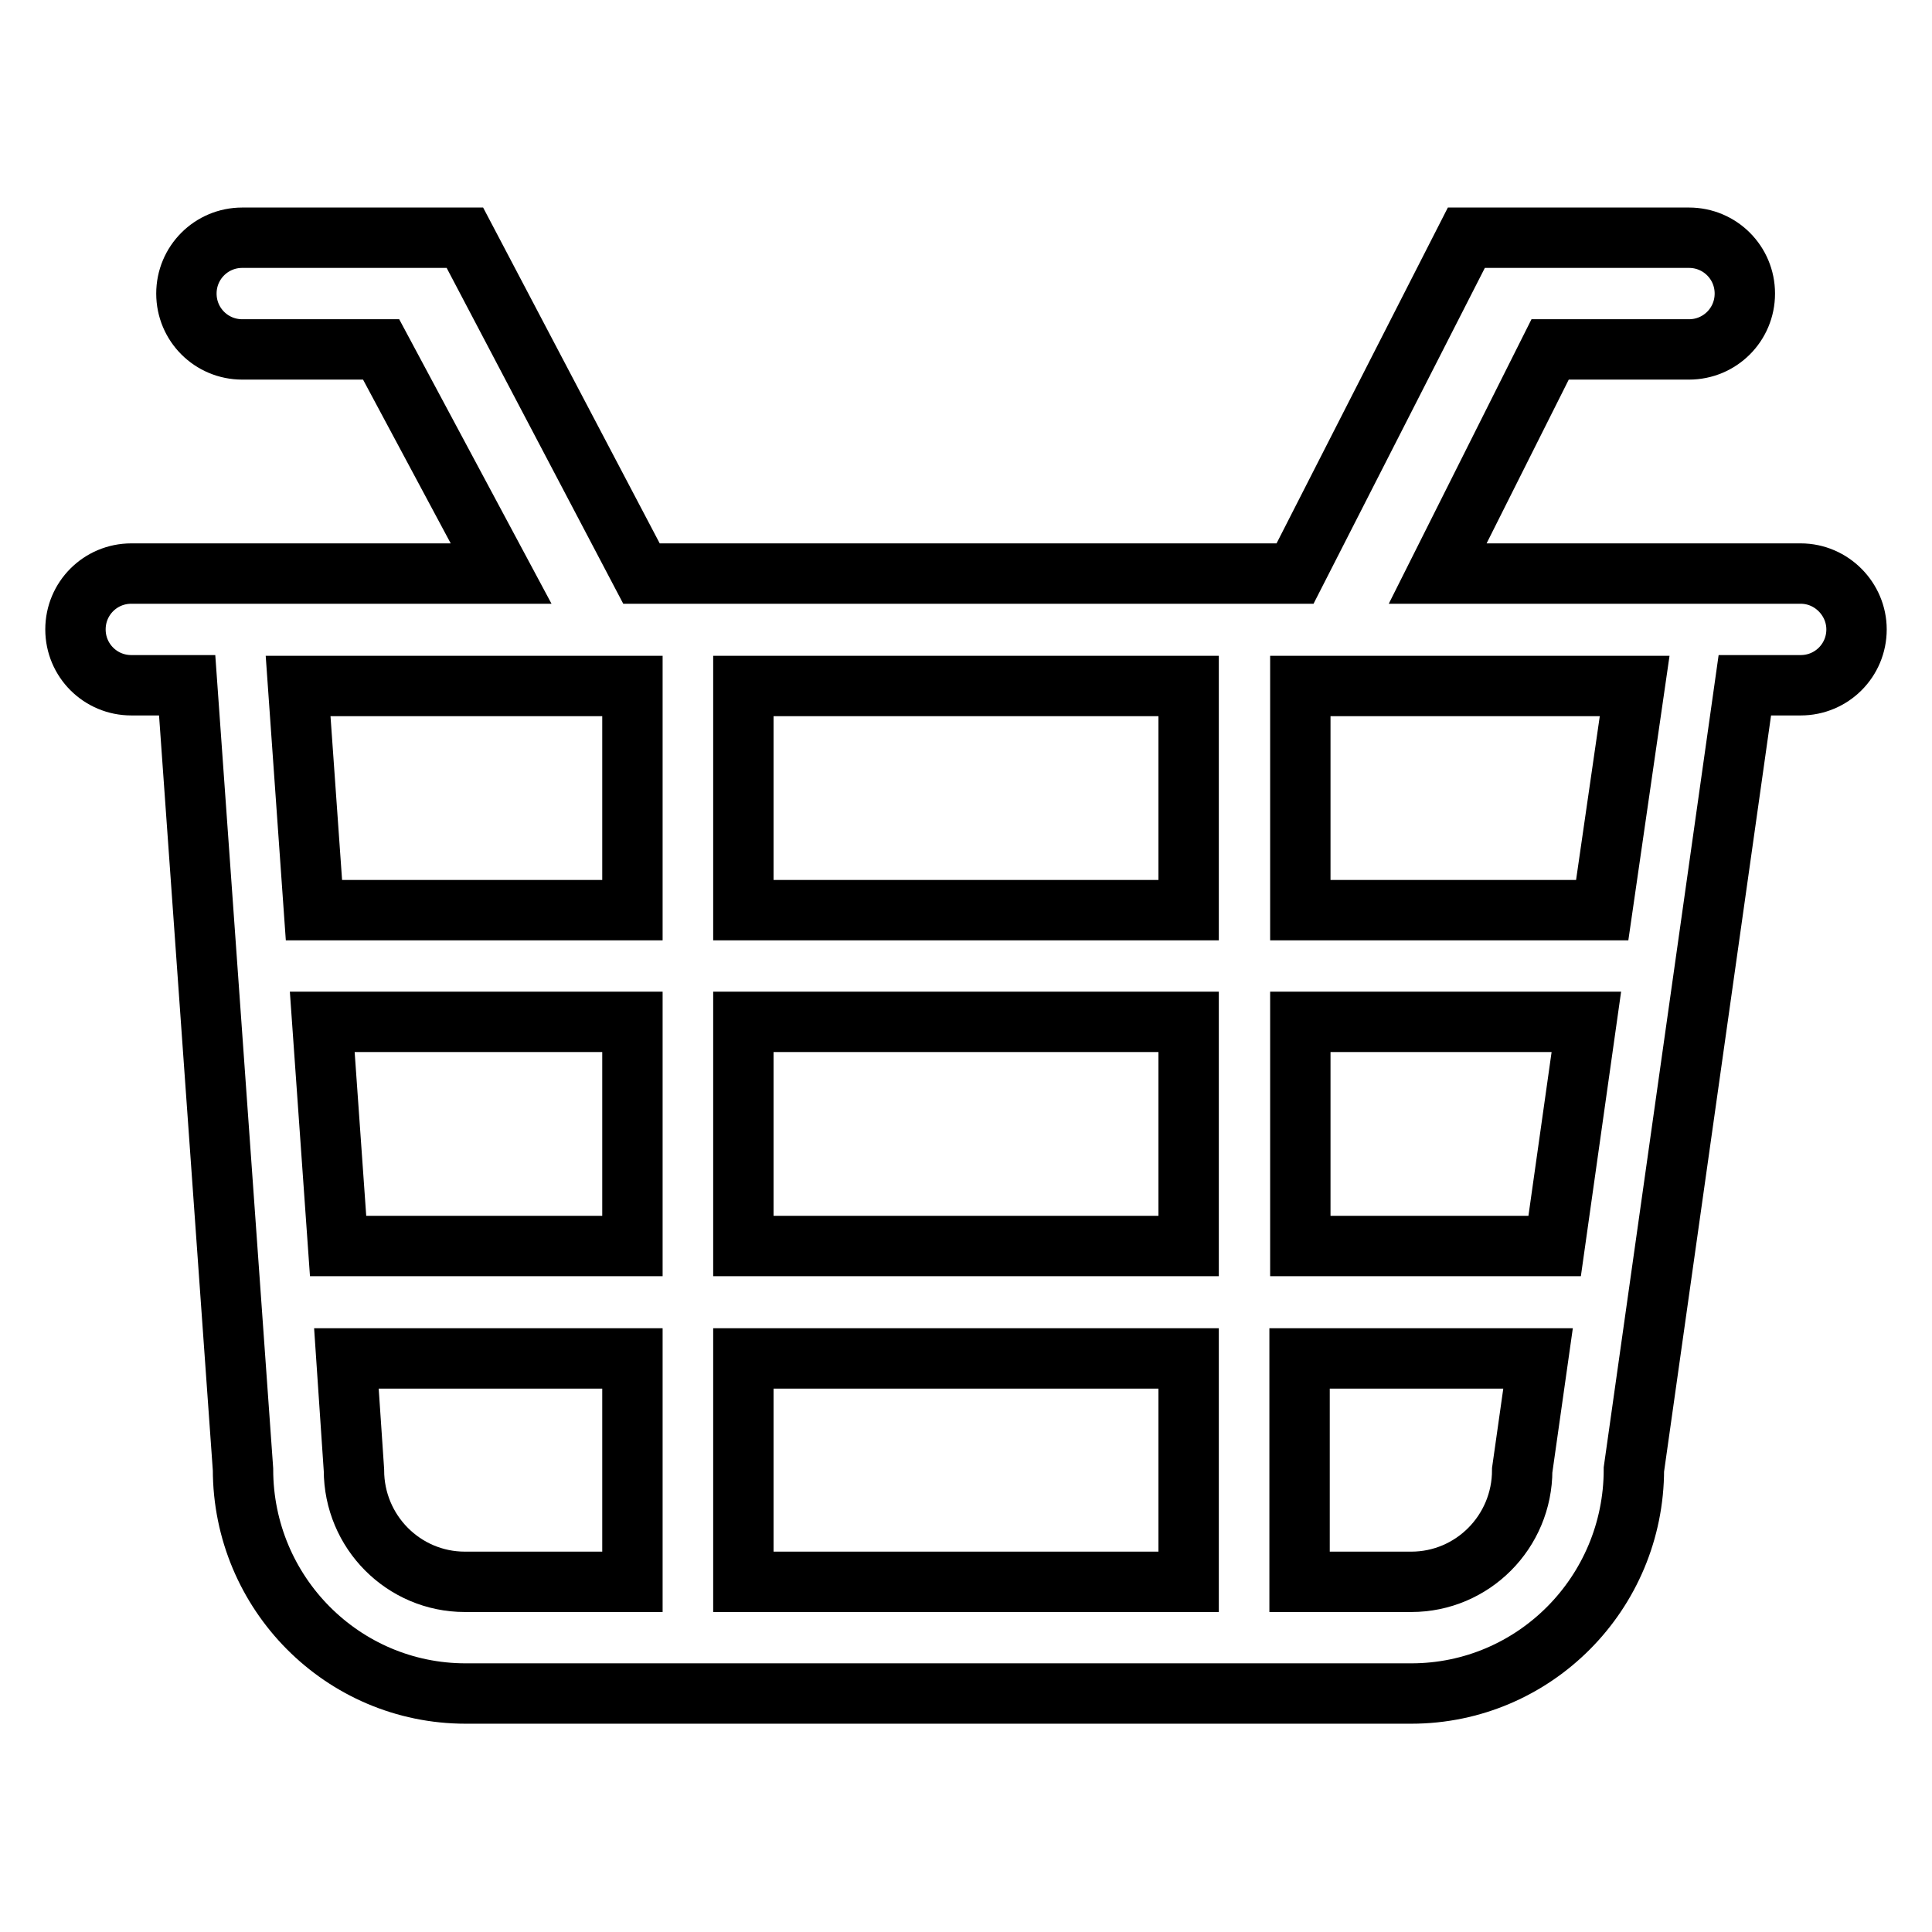 <?xml version="1.0" encoding="utf-8"?>
<!-- Svg Vector Icons : http://www.onlinewebfonts.com/icon -->
<!DOCTYPE svg PUBLIC "-//W3C//DTD SVG 1.1//EN" "http://www.w3.org/Graphics/SVG/1.1/DTD/svg11.dtd">
<svg version="1.1" xmlns="http://www.w3.org/2000/svg" xmlns:xlink="http://www.w3.org/1999/xlink" x="0px" y="0px" viewBox="0 0 256 256" enable-background="new 0 0 256 256" xml:space="preserve">
<g> <path stroke-width="8" fill-opacity="0" stroke="#000000"  d="M238.6,76h-48.1l14.9-29.7h18.4c4.1,0,7.4-3.3,7.4-7.4c0-4.1-3.3-7.4-7.4-7.4h-29.5L171.6,76H85L61.6,31.5 H32.1c-4.1,0-7.4,3.3-7.4,7.4c0,4.1,3.3,7.4,7.4,7.4h18.4L66.4,76h-49c-4.1,0-7.4,3.3-7.4,7.4c0,4.1,3.3,7.4,7.4,7.4h7.4l7.4,103.9 c0,16.4,13.2,29.7,29.5,29.7H187c16.3,0,29.5-13.3,29.5-29.7l14.7-103.9h7.4c4.1,0,7.4-3.3,7.4-7.4C246,79.4,242.7,76,238.6,76z  M83.8,209.6H61.6c-8.1,0-14.7-6.6-14.7-14.8l-1-14.8h37.9V209.6z M83.8,165.1h-39l-2.1-29.7h41.1V165.1z M83.8,120.6H41.6 l-2.1-29.7h44.3V120.6z M157.5,209.6h-59V180h59V209.6z M157.5,165.1h-59v-29.7h59V165.1z M157.5,120.6h-59V90.9h59V120.6z  M201.7,194.8c0,8.2-6.6,14.8-14.7,14.8h-14.8V180h31.6L201.7,194.8z M206,165.1h-33.7v-29.7h37.9L206,165.1z M212.3,120.6h-40 V90.9h44.3L212.3,120.6z"/></g>
</svg>